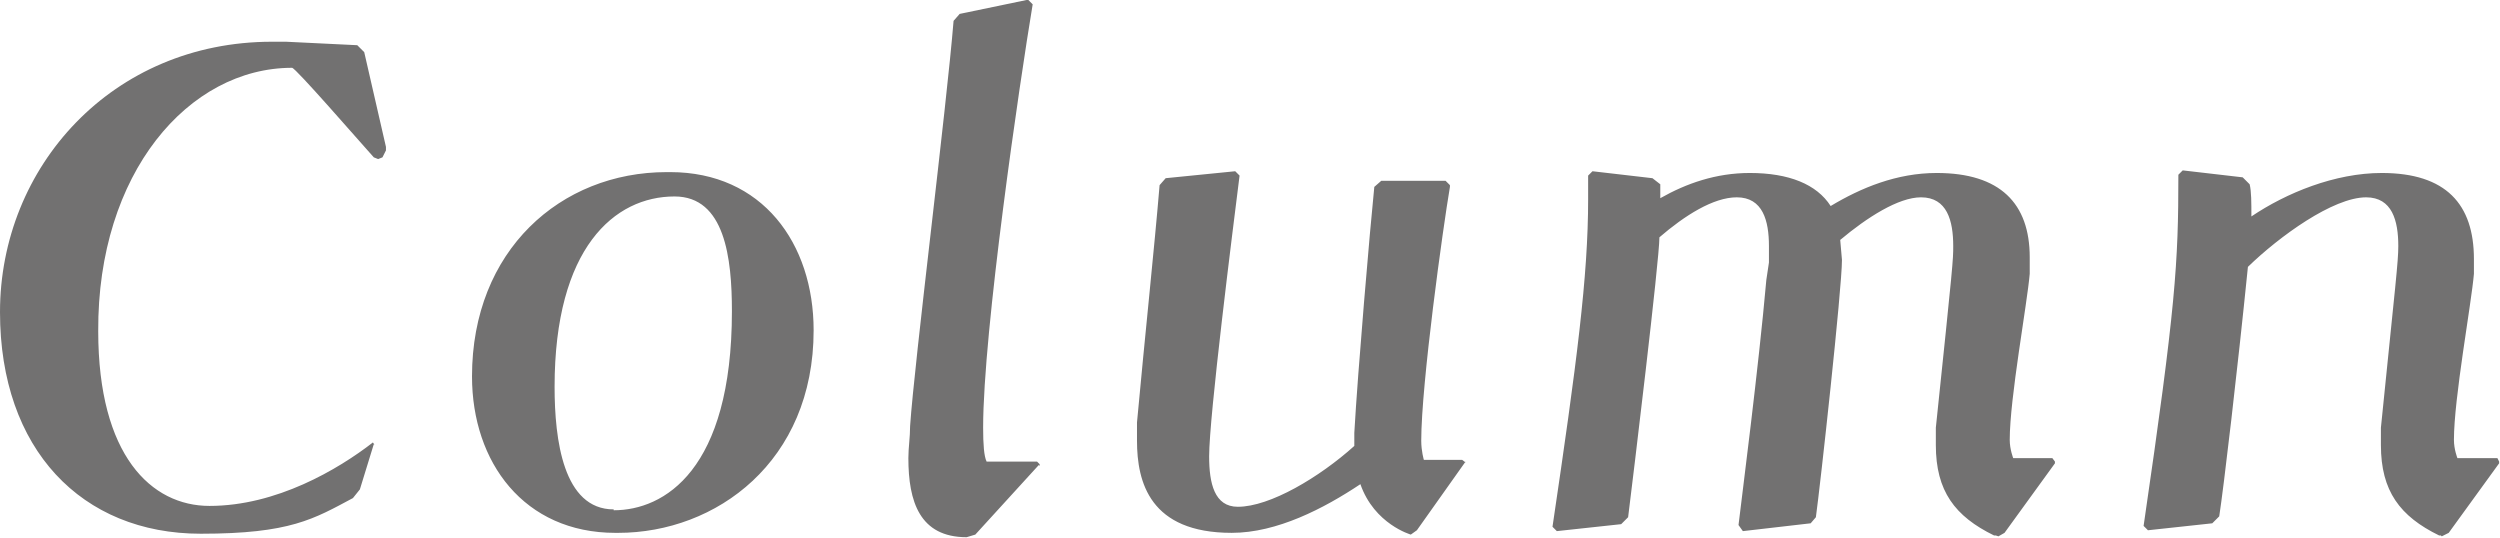<?xml version="1.0" encoding="UTF-8"?>
<svg id="_レイヤー_2" data-name="レイヤー 2" xmlns="http://www.w3.org/2000/svg" viewBox="0 0 28.76 6.19">
  <defs>
    <style>
      .cls-1 {
        fill: #727171;
        stroke-width: 0px;
      }
    </style>
  </defs>
  <g id="_レイヤー_1-2" data-name="レイヤー 1">
    <path class="cls-1" d="m28.09,6.17l.08-.04.58-.8v-.02s-.02-.04-.02-.04h-.46s-.04-.1-.04-.21c0-.48.2-1.56.23-1.91v-.17c0-.63-.32-.99-1.06-.99-.54,0-1.1.23-1.5.5,0-.16,0-.29-.02-.37l-.08-.08-.69-.08-.05.05h0c0,1.02-.03,1.51-.4,4.04l.05.05h0l.74-.08.08-.08c.05-.32.21-1.68.33-2.87.36-.35.98-.8,1.36-.8.3,0,.37.27.37.56,0,.18-.03.41-.2,2.09v.2c0,.53.22.82.67,1.04h.02Zm-5.1,0l.07-.04.58-.8v-.02s-.03-.04-.03-.04h-.45s-.04-.1-.04-.21c0-.48.2-1.56.23-1.91v-.19c0-.62-.34-.97-1.07-.97-.46,0-.87.17-1.22.38-.16-.25-.48-.38-.93-.38-.39,0-.73.12-1.03.29v-.16s-.09-.07-.09-.07l-.69-.08-.05.05h0c0,.07,0,.16,0,.27,0,.89-.13,1.88-.41,3.77l.05.05h0l.74-.08.08-.08c.06-.48.36-2.96.36-3.22.29-.25.62-.46.89-.46.3,0,.37.27.37.56v.19s-.03.2-.03.2c-.09,1.02-.28,2.48-.32,2.82l.05.07.78-.09.06-.07c.05-.36.3-2.63.3-2.96l-.02-.23c.31-.26.67-.49.93-.49.3,0,.37.27.37.56,0,.16,0,.18-.2,2.09v.2c0,.53.22.82.67,1.04h.02Zm-6.13-.83v-.02s-.04-.03-.04-.03h-.44s-.03-.1-.03-.22c0-.65.25-2.45.33-2.92v-.02l-.05-.05h-.74s-.08.07-.08.07c-.05.49-.19,2.12-.23,2.83v.15c-.4.36-.97.7-1.34.7-.27,0-.33-.27-.33-.58,0-.46.27-2.59.35-3.23h0s-.05-.05-.05-.05l-.8.08-.07.08c-.06.72-.17,1.75-.26,2.73v.21c0,.48.15,1.06,1.09,1.06.52,0,1.06-.28,1.48-.56.16.46.58.58.58.58l.07-.05.56-.79Zm-4.9.02v-.02s-.03-.03-.03-.03h-.58c-.03-.06-.04-.2-.04-.39,0-1.11.42-3.97.57-4.87l-.05-.05h-.02l-.77.16-.07.08c-.08.99-.45,3.92-.5,4.66,0,.13-.02.25-.02.37,0,.5.13.91.67.91l.1-.03.73-.8Zm-4.85.77c1.13,0,2.25-.82,2.25-2.33,0-1-.59-1.82-1.65-1.82h-.04c-1.22,0-2.24.9-2.24,2.35,0,.99.6,1.8,1.65,1.8h.03Zm-.05-.27c-.58,0-.68-.8-.68-1.41,0-1.6.69-2.19,1.38-2.19.58,0,.66.71.66,1.32,0,1.83-.78,2.29-1.36,2.29Zm-2.75-.74h0s-.02-.03-.02-.03h0c-.4.31-1.11.73-1.88.73-.67,0-1.28-.58-1.28-2.01C1.12,1.99,2.17.78,3.36.78c.04,0,.76.83.94,1.03l.05.02.05-.02.04-.08v-.04l-.25-1.09-.08-.08-.82-.04h-.16C1.29.48,0,1.92,0,3.59c0,1.58.94,2.55,2.31,2.55,1.03,0,1.3-.17,1.75-.41l.08-.1.16-.52Z"/>
  </g>
</svg>